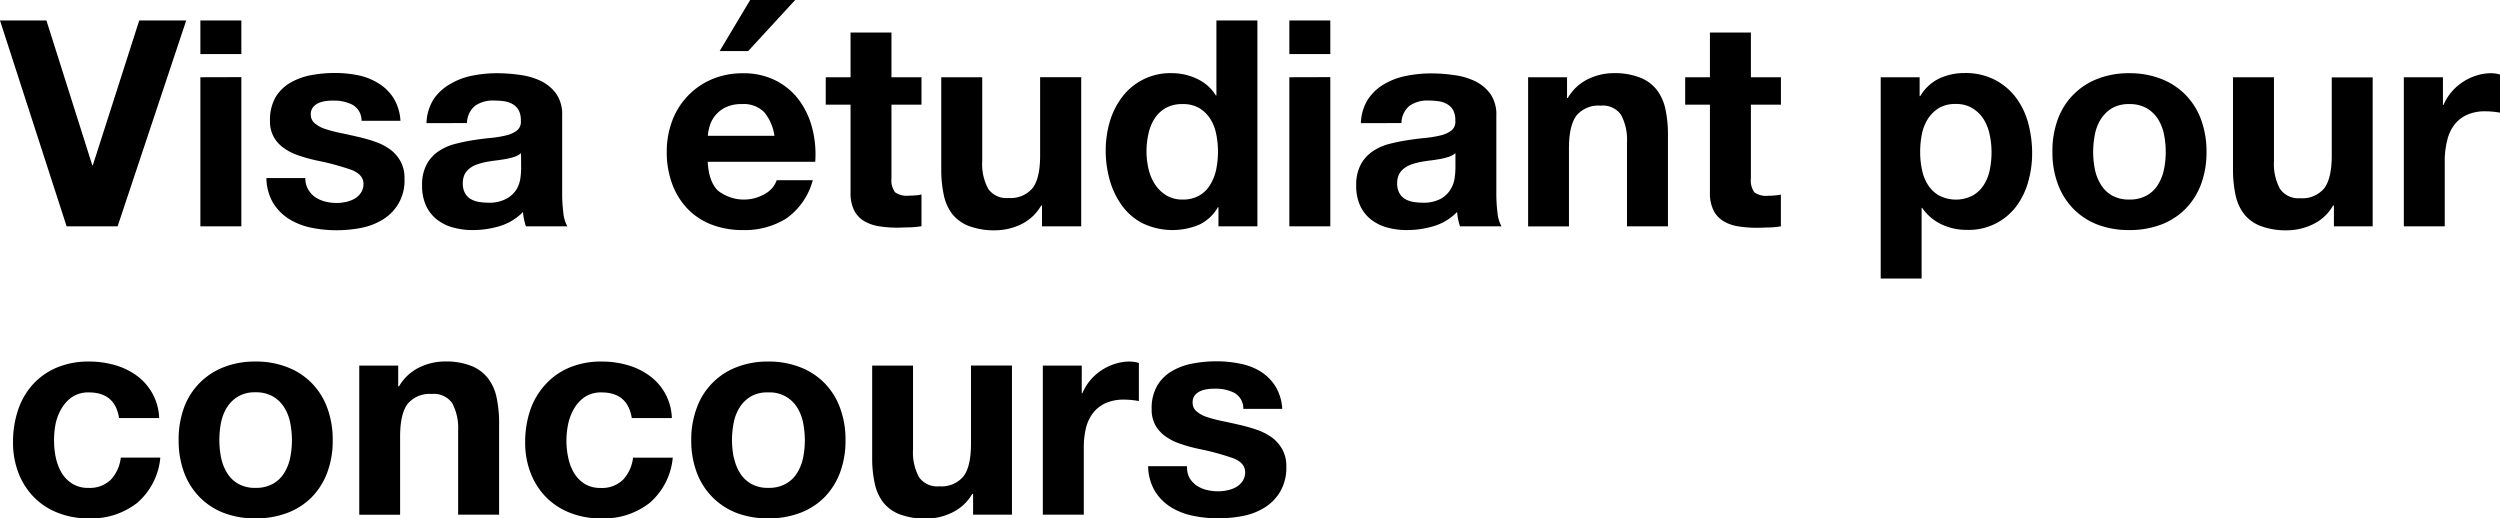 <svg xmlns="http://www.w3.org/2000/svg" width="416.2" height="86.3" viewBox="0 0 416.2 86.3"><title>ttl-concours100</title><g id="レイヤー_2" data-name="レイヤー 2"><g id="レイヤー_1-2" data-name="レイヤー 1"><path d="M11.09,37.68,0,3.41H7.73L15.36,27.5h.1L23.18,3.41H31L19.58,37.68Z"/><path d="M33.36,9V3.41h6.82V9Zm6.82,3.84V37.68H33.36V12.86Z"/><path d="M51.29,31.51a4,4,0,0,0,1.17,1.3,5.22,5.22,0,0,0,1.66.74,7.75,7.75,0,0,0,1.94.24,6.87,6.87,0,0,0,1.52-.17A5.26,5.26,0,0,0,59,33.1a3.31,3.31,0,0,0,1.08-1,2.6,2.6,0,0,0,.43-1.52c0-1-.68-1.79-2-2.3a42.22,42.22,0,0,0-5.69-1.54c-1-.22-2-.48-2.9-.79a9.48,9.48,0,0,1-2.52-1.2,5.78,5.78,0,0,1-1.78-1.87,5.28,5.28,0,0,1-.67-2.76,7.53,7.53,0,0,1,.93-3.94,6.93,6.93,0,0,1,2.48-2.42,10.82,10.82,0,0,1,3.45-1.25,21.31,21.31,0,0,1,3.94-.36,19.42,19.42,0,0,1,3.91.39A10.16,10.16,0,0,1,63,13.87,7.77,7.77,0,0,1,65.5,16.3a8.2,8.2,0,0,1,1.17,3.81H60.19a3,3,0,0,0-1.49-2.66,6.7,6.7,0,0,0-3.16-.7c-.39,0-.81,0-1.25.07a4.27,4.27,0,0,0-1.23.32,2.46,2.46,0,0,0-.93.69,1.83,1.83,0,0,0-.39,1.23,1.86,1.86,0,0,0,.68,1.48,5,5,0,0,0,1.75.94,21.31,21.31,0,0,0,2.47.65c.93.19,1.87.4,2.83.62s2,.5,2.91.82a9.61,9.61,0,0,1,2.52,1.27,6.19,6.19,0,0,1,1.77,2,5.73,5.73,0,0,1,.67,2.9,7.51,7.51,0,0,1-3.55,6.77,10.66,10.66,0,0,1-3.62,1.42,21.31,21.31,0,0,1-4.15.4,20.51,20.51,0,0,1-4.23-.43,11.26,11.26,0,0,1-3.67-1.44,8.28,8.28,0,0,1-2.64-2.66,8.41,8.41,0,0,1-1.13-4.15h6.48A3.68,3.68,0,0,0,51.29,31.51Z"/><path d="M71,20.5a7.93,7.93,0,0,1,1.2-4A8.17,8.17,0,0,1,74.93,14,11.58,11.58,0,0,1,78.6,12.6a21,21,0,0,1,4.1-.41,27.16,27.16,0,0,1,3.79.27,11.56,11.56,0,0,1,3.51,1,6.84,6.84,0,0,1,2.59,2.13,6,6,0,0,1,1,3.63V32.16a25.69,25.69,0,0,0,.19,3.22,5.84,5.84,0,0,0,.67,2.3H87.55a9.29,9.29,0,0,1-.31-1.18,9.68,9.68,0,0,1-.17-1.22,8.92,8.92,0,0,1-3.84,2.35,15.35,15.35,0,0,1-4.51.67,12,12,0,0,1-3.31-.43,7.55,7.55,0,0,1-2.69-1.34,6.24,6.24,0,0,1-1.8-2.31,7.78,7.78,0,0,1-.65-3.31A7.18,7.18,0,0,1,71,27.43a6.07,6.07,0,0,1,1.92-2.18A8.55,8.55,0,0,1,75.62,24a29.53,29.53,0,0,1,3-.64c1-.16,2-.29,3-.39a17.33,17.33,0,0,0,2.64-.43,4.58,4.58,0,0,0,1.83-.84,1.84,1.84,0,0,0,.62-1.61,3.62,3.62,0,0,0-.36-1.75,2.67,2.67,0,0,0-1-1,3.75,3.75,0,0,0-1.39-.48,11.43,11.43,0,0,0-1.7-.12,5.15,5.15,0,0,0-3.17.87,3.84,3.84,0,0,0-1.35,2.88Zm15.74,5a3.2,3.2,0,0,1-1.08.6,12.21,12.21,0,0,1-1.39.36q-.75.13-1.56.24c-.54.06-1.09.14-1.63.24a11.12,11.12,0,0,0-1.51.38,4.52,4.52,0,0,0-1.3.65,3.07,3.07,0,0,0-.89,1,3.36,3.36,0,0,0-.33,1.58,3.28,3.28,0,0,0,.33,1.54,2.61,2.61,0,0,0,.91,1,4,4,0,0,0,1.35.51,9.1,9.1,0,0,0,1.58.14,6,6,0,0,0,3.12-.67A4.53,4.53,0,0,0,86,31.51a5.11,5.11,0,0,0,.64-1.89,13.14,13.14,0,0,0,.12-1.54Z"/><path d="M119.52,31.73a7,7,0,0,0,8,.45A4.22,4.22,0,0,0,129.31,30h6a11.34,11.34,0,0,1-4.42,6.38,13,13,0,0,1-7.2,1.92,14.27,14.27,0,0,1-5.28-.93,11,11,0,0,1-4-2.67,11.88,11.88,0,0,1-2.52-4.12A15.16,15.16,0,0,1,111,25.3a14.67,14.67,0,0,1,.91-5.19,12.07,12.07,0,0,1,6.6-6.91,12.94,12.94,0,0,1,5.16-1,11.71,11.71,0,0,1,5.52,1.23,11,11,0,0,1,3.87,3.28,13.57,13.57,0,0,1,2.18,4.71,17.4,17.4,0,0,1,.48,5.52h-17.9Q118,30.25,119.52,31.73Zm7.7-13.06a4.79,4.79,0,0,0-3.72-1.34,5.89,5.89,0,0,0-2.71.55,5,5,0,0,0-2.64,3.1,7.34,7.34,0,0,0-.31,1.63h11.09A7.87,7.87,0,0,0,127.22,18.67ZM124.89,0l-5.08,8.5h4.75L132.38,0Z"/><path d="M153.41,12.86v4.56h-5V29.71A3.39,3.39,0,0,0,149,32a3.35,3.35,0,0,0,2.3.57,9.86,9.86,0,0,0,1.11-.05c.35,0,.69-.08,1-.14v5.28a15.22,15.22,0,0,1-1.92.19c-.71,0-1.4.05-2.07.05a19.24,19.24,0,0,1-3-.22,6.91,6.91,0,0,1-2.49-.84,4.42,4.42,0,0,1-1.71-1.77,6.44,6.44,0,0,1-.62-3V17.42h-4.13V12.86h4.13V5.42h6.81v7.44Z"/><path d="M173.47,37.68V34.22h-.14A7.73,7.73,0,0,1,170,37.34a10,10,0,0,1-4.23,1,12,12,0,0,1-4.49-.72,6.58,6.58,0,0,1-2.76-2,8,8,0,0,1-1.41-3.21,20.21,20.21,0,0,1-.41-4.2V12.86h6.82v14a8.66,8.66,0,0,0,1,4.58,3.71,3.71,0,0,0,3.4,1.52,4.76,4.76,0,0,0,4-1.66q1.25-1.65,1.24-5.45v-13H180V37.68Z"/><path d="M202.75,34.51a7.08,7.08,0,0,1-3.14,2.91,11.53,11.53,0,0,1-9.29-.2,9.79,9.79,0,0,1-3.48-2.92,13.56,13.56,0,0,1-2.07-4.25,18,18,0,0,1-.69-5,16.89,16.89,0,0,1,.69-4.83,12.67,12.67,0,0,1,2.07-4.1,10,10,0,0,1,8.23-3.94,9.69,9.69,0,0,1,4.2.94,7.2,7.2,0,0,1,3.14,2.76h.1V3.41h6.82V37.68h-6.48V34.51Zm-.29-12.26a7.22,7.22,0,0,0-1-2.5,5.68,5.68,0,0,0-1.8-1.75,5.29,5.29,0,0,0-2.79-.67,5.51,5.51,0,0,0-2.83.67,5.35,5.35,0,0,0-1.85,1.78,7.64,7.64,0,0,0-1,2.52,13.47,13.47,0,0,0-.32,2.95,12.87,12.87,0,0,0,.34,2.88,7.78,7.78,0,0,0,1.08,2.57,6,6,0,0,0,1.87,1.82,5.1,5.1,0,0,0,2.71.7,5.39,5.39,0,0,0,2.81-.68,5,5,0,0,0,1.8-1.8,7.91,7.91,0,0,0,1-2.56,15.37,15.37,0,0,0,.29-3A14.91,14.91,0,0,0,202.46,22.25Z"/><path d="M214.65,9V3.41h6.82V9Zm6.82,3.84V37.68h-6.82V12.86Z"/><path d="M226.56,20.5a7.84,7.84,0,0,1,1.2-4A8.17,8.17,0,0,1,230.45,14a11.58,11.58,0,0,1,3.67-1.37,21,21,0,0,1,4.1-.41,27.16,27.16,0,0,1,3.79.27,11.56,11.56,0,0,1,3.51,1,6.91,6.91,0,0,1,2.59,2.13,6,6,0,0,1,1,3.63V32.16a25.69,25.69,0,0,0,.19,3.22,5.84,5.84,0,0,0,.67,2.3h-6.91a9.29,9.29,0,0,1-.31-1.18,9.68,9.68,0,0,1-.17-1.22,8.92,8.92,0,0,1-3.84,2.35,15.35,15.35,0,0,1-4.51.67,12,12,0,0,1-3.31-.43,7.55,7.55,0,0,1-2.69-1.34,6.24,6.24,0,0,1-1.8-2.31,7.78,7.78,0,0,1-.65-3.31,7.3,7.3,0,0,1,.74-3.48,6.27,6.27,0,0,1,1.92-2.18A8.71,8.71,0,0,1,231.14,24a29,29,0,0,1,3.05-.64c1-.16,2-.29,3-.39a17.54,17.54,0,0,0,2.64-.43,4.58,4.58,0,0,0,1.83-.84,1.84,1.84,0,0,0,.62-1.61,3.62,3.62,0,0,0-.36-1.75,2.67,2.67,0,0,0-1-1,3.75,3.75,0,0,0-1.39-.48,11.43,11.43,0,0,0-1.7-.12,5.15,5.15,0,0,0-3.17.87,3.84,3.84,0,0,0-1.35,2.88Zm15.74,5a3.3,3.3,0,0,1-1.08.6,12.78,12.78,0,0,1-1.39.36q-.75.13-1.56.24c-.54.06-1.09.14-1.63.24a11.12,11.12,0,0,0-1.51.38,4.52,4.52,0,0,0-1.3.65,3,3,0,0,0-.89,1,3.36,3.36,0,0,0-.34,1.58,3.28,3.28,0,0,0,.34,1.54,2.53,2.53,0,0,0,.91,1,4,4,0,0,0,1.35.51,9.1,9.1,0,0,0,1.58.14,6,6,0,0,0,3.12-.67,4.42,4.42,0,0,0,1.63-1.61,5,5,0,0,0,.65-1.89,13.14,13.14,0,0,0,.12-1.54Z"/><path d="M260.88,12.86v3.46H261a7.84,7.84,0,0,1,3.36-3.14,9.7,9.7,0,0,1,4.22-1,11.49,11.49,0,0,1,4.49.75A6.57,6.57,0,0,1,275.85,15a8,8,0,0,1,1.42,3.22,20.07,20.07,0,0,1,.41,4.2V37.68h-6.82v-14a8.7,8.7,0,0,0-1-4.58,3.71,3.71,0,0,0-3.41-1.51,4.73,4.73,0,0,0-4,1.65c-.83,1.11-1.25,2.92-1.25,5.45v13H254.4V12.86Z"/><path d="M296.49,12.86v4.56h-5V29.71a3.33,3.33,0,0,0,.58,2.31,3.35,3.35,0,0,0,2.3.57,11.49,11.49,0,0,0,2.11-.19v5.28a14.85,14.85,0,0,1-1.92.19c-.7,0-1.39.05-2.06.05a19.06,19.06,0,0,1-3-.22,6.9,6.9,0,0,1-2.5-.84,4.33,4.33,0,0,1-1.7-1.77,6.32,6.32,0,0,1-.63-3V17.42h-4.12V12.86h4.12V5.42h6.82v7.44Z"/><path d="M319.58,12.86V16h.1a7.51,7.51,0,0,1,3.16-2.93,9.85,9.85,0,0,1,4.23-.91,10.71,10.71,0,0,1,5,1.11,10.37,10.37,0,0,1,3.5,2.92,12.47,12.47,0,0,1,2.07,4.25,19.26,19.26,0,0,1,.67,5.07,17.39,17.39,0,0,1-.67,4.8,12.41,12.41,0,0,1-2,4.08,9.88,9.88,0,0,1-8.19,3.88,9.76,9.76,0,0,1-4.25-.93A8.16,8.16,0,0,1,320,34.61h-.09V46.37H313.1V12.86Zm8.86,19.68a5.35,5.35,0,0,0,1.82-1.75,7.25,7.25,0,0,0,1-2.52,14.27,14.27,0,0,0,.29-2.93,13.6,13.6,0,0,0-.31-2.92,7.83,7.83,0,0,0-1-2.57A5.88,5.88,0,0,0,328.34,18a5.19,5.19,0,0,0-2.76-.69,5.3,5.3,0,0,0-2.81.69,5.69,5.69,0,0,0-1.82,1.8,7.58,7.58,0,0,0-1,2.55,15.26,15.26,0,0,0-.28,3,13.62,13.62,0,0,0,.31,2.93,7.28,7.28,0,0,0,1,2.52,5.32,5.32,0,0,0,1.84,1.75,6.1,6.1,0,0,0,5.6,0Z"/><path d="M342.57,19.9a11.34,11.34,0,0,1,6.62-6.77,14.07,14.07,0,0,1,5.28-.94,14.26,14.26,0,0,1,5.31.94,11.47,11.47,0,0,1,4.05,2.64,11.59,11.59,0,0,1,2.6,4.13,15.37,15.37,0,0,1,.91,5.4,15.2,15.2,0,0,1-.91,5.37,11.77,11.77,0,0,1-2.6,4.11,11.4,11.4,0,0,1-4.05,2.61,14.68,14.68,0,0,1-5.31.91,14.48,14.48,0,0,1-5.28-.91,11.5,11.5,0,0,1-4-2.61,11.75,11.75,0,0,1-2.59-4.11,15,15,0,0,1-.91-5.37A15.14,15.14,0,0,1,342.57,19.9Zm6.19,8.3a7.57,7.57,0,0,0,1,2.54,5.12,5.12,0,0,0,1.84,1.8,5.63,5.63,0,0,0,2.88.68,5.77,5.77,0,0,0,2.91-.68,5,5,0,0,0,1.87-1.8,7.77,7.77,0,0,0,1-2.54,13.92,13.92,0,0,0,.29-2.9,14.27,14.27,0,0,0-.29-2.93,7.57,7.57,0,0,0-1-2.55,5.56,5.56,0,0,0-1.87-1.8,5.67,5.67,0,0,0-2.91-.69,5.53,5.53,0,0,0-2.88.69,5.66,5.66,0,0,0-1.84,1.8,7.38,7.38,0,0,0-1,2.55,15,15,0,0,0-.29,2.93A14.63,14.63,0,0,0,348.76,28.2Z"/><path d="M388.55,37.68V34.22h-.14a7.63,7.63,0,0,1-3.36,3.12,9.91,9.91,0,0,1-4.22,1,11.92,11.92,0,0,1-4.49-.72,6.45,6.45,0,0,1-2.76-2,8,8,0,0,1-1.42-3.21,20.21,20.21,0,0,1-.41-4.2V12.86h6.82v14a8.66,8.66,0,0,0,1,4.58A3.72,3.72,0,0,0,382.94,33a4.74,4.74,0,0,0,4-1.66q1.25-1.65,1.25-5.45v-13H395V37.68Z"/><path d="M406.7,12.86v4.61h.09A8.64,8.64,0,0,1,410,13.66a8.7,8.7,0,0,1,2.26-1.08,8,8,0,0,1,2.49-.39,5.3,5.3,0,0,1,1.49.24v6.34a11.54,11.54,0,0,0-1.15-.17,11.7,11.7,0,0,0-1.3-.07,7.33,7.33,0,0,0-3.16.62,5.51,5.51,0,0,0-2.09,1.71,6.74,6.74,0,0,0-1.13,2.52A13.94,13.94,0,0,0,407,26.5V37.68h-6.81V12.86Z"/><path d="M14.78,65.33a4.82,4.82,0,0,0-2.73.74A5.91,5.91,0,0,0,10.25,68a8.44,8.44,0,0,0-1,2.59A14.24,14.24,0,0,0,9,73.39a13.63,13.63,0,0,0,.28,2.74,8.71,8.71,0,0,0,.94,2.52A5.43,5.43,0,0,0,12,80.5a4.82,4.82,0,0,0,2.69.72,5,5,0,0,0,3.77-1.37,6.45,6.45,0,0,0,1.65-3.67h6.58a11.27,11.27,0,0,1-3.84,7.53,12.38,12.38,0,0,1-8.11,2.59,13.63,13.63,0,0,1-5.11-.93,11.28,11.28,0,0,1-4-2.62,11.86,11.86,0,0,1-2.55-4,13.82,13.82,0,0,1-.91-5.11A16.53,16.53,0,0,1,3,68.28,12,12,0,0,1,5.47,64a11.32,11.32,0,0,1,4-2.81,13.53,13.53,0,0,1,5.37-1,15.36,15.36,0,0,1,4.25.58,11.43,11.43,0,0,1,3.65,1.75A9.12,9.12,0,0,1,26.5,69.6H19.82Q19.16,65.33,14.78,65.33Z"/><path d="M30.62,67.9a11.39,11.39,0,0,1,6.63-6.77,14,14,0,0,1,5.28-.94,14.21,14.21,0,0,1,5.3.94,11.42,11.42,0,0,1,4.06,2.64,11.57,11.57,0,0,1,2.59,4.13,15.14,15.14,0,0,1,.91,5.4,15,15,0,0,1-.91,5.37,11.75,11.75,0,0,1-2.59,4.11,11.35,11.35,0,0,1-4.06,2.61,14.63,14.63,0,0,1-5.3.91,14.4,14.4,0,0,1-5.28-.91,11.32,11.32,0,0,1-4-2.61,11.63,11.63,0,0,1-2.6-4.11,15.2,15.2,0,0,1-.91-5.37A15.37,15.37,0,0,1,30.62,67.9Zm6.19,8.3a7.78,7.78,0,0,0,1,2.54,5.07,5.07,0,0,0,1.85,1.8,5.63,5.63,0,0,0,2.88.68,5.73,5.73,0,0,0,2.9-.68,5,5,0,0,0,1.87-1.8,7.57,7.57,0,0,0,1-2.54,14.63,14.63,0,0,0,.29-2.9,15,15,0,0,0-.29-2.93,7.38,7.38,0,0,0-1-2.55A5.47,5.47,0,0,0,45.43,66a5.63,5.63,0,0,0-2.9-.69,5.53,5.53,0,0,0-2.88.69,5.59,5.59,0,0,0-1.85,1.8,7.58,7.58,0,0,0-1,2.55,15,15,0,0,0-.28,2.93A14.63,14.63,0,0,0,36.81,76.2Z"/><path d="M66.29,60.86v3.46h.14a7.84,7.84,0,0,1,3.36-3.14,9.71,9.71,0,0,1,4.23-1,11.47,11.47,0,0,1,4.48.75A6.57,6.57,0,0,1,81.26,63a7.84,7.84,0,0,1,1.42,3.22,20.07,20.07,0,0,1,.41,4.2V85.68H76.27v-14a8.7,8.7,0,0,0-1-4.58,3.71,3.71,0,0,0-3.41-1.51,4.73,4.73,0,0,0-4,1.65c-.83,1.11-1.25,2.92-1.25,5.45v13H59.81V60.86Z"/><path d="M100.13,65.33a4.85,4.85,0,0,0-2.74.74A5.91,5.91,0,0,0,95.59,68a8.42,8.42,0,0,0-1,2.59,13.55,13.55,0,0,0-.29,2.81,13,13,0,0,0,.29,2.74,8.42,8.42,0,0,0,.93,2.52,5.43,5.43,0,0,0,1.75,1.85,4.84,4.84,0,0,0,2.69.72,5,5,0,0,0,3.77-1.37,6.52,6.52,0,0,0,1.66-3.67H112a11.27,11.27,0,0,1-3.84,7.53A12.36,12.36,0,0,1,100,86.3a13.63,13.63,0,0,1-5.11-.93,11.47,11.47,0,0,1-4-2.62,11.86,11.86,0,0,1-2.55-4,14,14,0,0,1-.91-5.11,16.53,16.53,0,0,1,.84-5.35A12.13,12.13,0,0,1,90.81,64a11.32,11.32,0,0,1,4-2.81,13.57,13.57,0,0,1,5.37-1,15.31,15.31,0,0,1,4.25.58,11.32,11.32,0,0,1,3.65,1.75,9,9,0,0,1,3.77,7.08h-6.67Q104.5,65.33,100.13,65.33Z"/><path d="M116,67.9a11.34,11.34,0,0,1,6.62-6.77,14.07,14.07,0,0,1,5.28-.94,14.21,14.21,0,0,1,5.3.94,11.42,11.42,0,0,1,4.06,2.64,11.57,11.57,0,0,1,2.59,4.13,15.14,15.14,0,0,1,.91,5.4,15,15,0,0,1-.91,5.37,11.75,11.75,0,0,1-2.59,4.11,11.35,11.35,0,0,1-4.06,2.61,14.63,14.63,0,0,1-5.3.91,14.48,14.48,0,0,1-5.28-.91,11.41,11.41,0,0,1-4-2.61A11.61,11.61,0,0,1,116,78.67a15,15,0,0,1-.92-5.37A15.14,15.14,0,0,1,116,67.9Zm6.19,8.3a7.77,7.77,0,0,0,1,2.54,5.15,5.15,0,0,0,1.85,1.8,5.63,5.63,0,0,0,2.88.68,5.73,5.73,0,0,0,2.9-.68,5.08,5.08,0,0,0,1.88-1.8,7.77,7.77,0,0,0,1-2.54,14.63,14.63,0,0,0,.29-2.9,15,15,0,0,0-.29-2.93,7.57,7.57,0,0,0-1-2.55,5.33,5.33,0,0,0-4.78-2.49A5.53,5.53,0,0,0,125,66a5.69,5.69,0,0,0-1.85,1.8,7.57,7.57,0,0,0-1,2.55,15,15,0,0,0-.29,2.93A14.63,14.63,0,0,0,122.16,76.2Z"/><path d="M162,85.68V82.22h-.14a7.7,7.7,0,0,1-3.37,3.12,9.88,9.88,0,0,1-4.22,1,12,12,0,0,1-4.49-.72,6.51,6.51,0,0,1-2.76-2,8,8,0,0,1-1.41-3.21,19.55,19.55,0,0,1-.41-4.2V60.86H152v14a8.56,8.56,0,0,0,1,4.58,3.69,3.69,0,0,0,3.4,1.52,4.72,4.72,0,0,0,4-1.66c.84-1.1,1.25-2.92,1.25-5.45v-13h6.82V85.68Z"/><path d="M180.09,60.86v4.61h.1a8.47,8.47,0,0,1,3.17-3.81,8.64,8.64,0,0,1,2.25-1.08,8,8,0,0,1,2.5-.39,5.35,5.35,0,0,1,1.49.24v6.34c-.32-.07-.71-.12-1.16-.17a11.52,11.52,0,0,0-1.29-.07,7.34,7.34,0,0,0-3.17.62,5.59,5.59,0,0,0-2.09,1.71,6.9,6.9,0,0,0-1.13,2.52,14,14,0,0,0-.33,3.12V85.68h-6.82V60.86Z"/><path d="M198,79.51a4,4,0,0,0,1.18,1.3,5.17,5.17,0,0,0,1.65.74,7.83,7.83,0,0,0,2,.24,6.79,6.79,0,0,0,1.51-.17,5,5,0,0,0,1.44-.52,3.31,3.31,0,0,0,1.08-1,2.53,2.53,0,0,0,.43-1.52c0-1-.68-1.79-2-2.3a42.22,42.22,0,0,0-5.69-1.54c-1-.22-2-.48-2.9-.79a9.48,9.48,0,0,1-2.52-1.2,5.78,5.78,0,0,1-1.78-1.87,5.28,5.28,0,0,1-.67-2.76,7.44,7.44,0,0,1,.94-3.94,6.82,6.82,0,0,1,2.47-2.42,10.82,10.82,0,0,1,3.45-1.25,21.39,21.39,0,0,1,3.94-.36,19.35,19.35,0,0,1,3.91.39,10.21,10.21,0,0,1,3.39,1.29,7.84,7.84,0,0,1,2.47,2.43,8.09,8.09,0,0,1,1.17,3.81h-6.48a3,3,0,0,0-1.48-2.66,6.77,6.77,0,0,0-3.17-.7c-.39,0-.8,0-1.25.07a4.12,4.12,0,0,0-1.22.32,2.58,2.58,0,0,0-.94.69,1.83,1.83,0,0,0-.38,1.23,1.85,1.85,0,0,0,.67,1.48,5.09,5.09,0,0,0,1.75.94,21.31,21.31,0,0,0,2.47.65c.93.19,1.87.4,2.83.62s2,.5,2.91.82a9.61,9.61,0,0,1,2.52,1.27,6.08,6.08,0,0,1,1.77,2,5.73,5.73,0,0,1,.68,2.9,7.92,7.92,0,0,1-1,4.11,7.79,7.79,0,0,1-2.57,2.66,10.66,10.66,0,0,1-3.62,1.42,21.23,21.23,0,0,1-4.15.4,20.51,20.51,0,0,1-4.23-.43,11.26,11.26,0,0,1-3.67-1.44,8.28,8.28,0,0,1-2.64-2.66,8.41,8.41,0,0,1-1.13-4.15h6.48A3.78,3.78,0,0,0,198,79.51Z"/></g></g></svg>